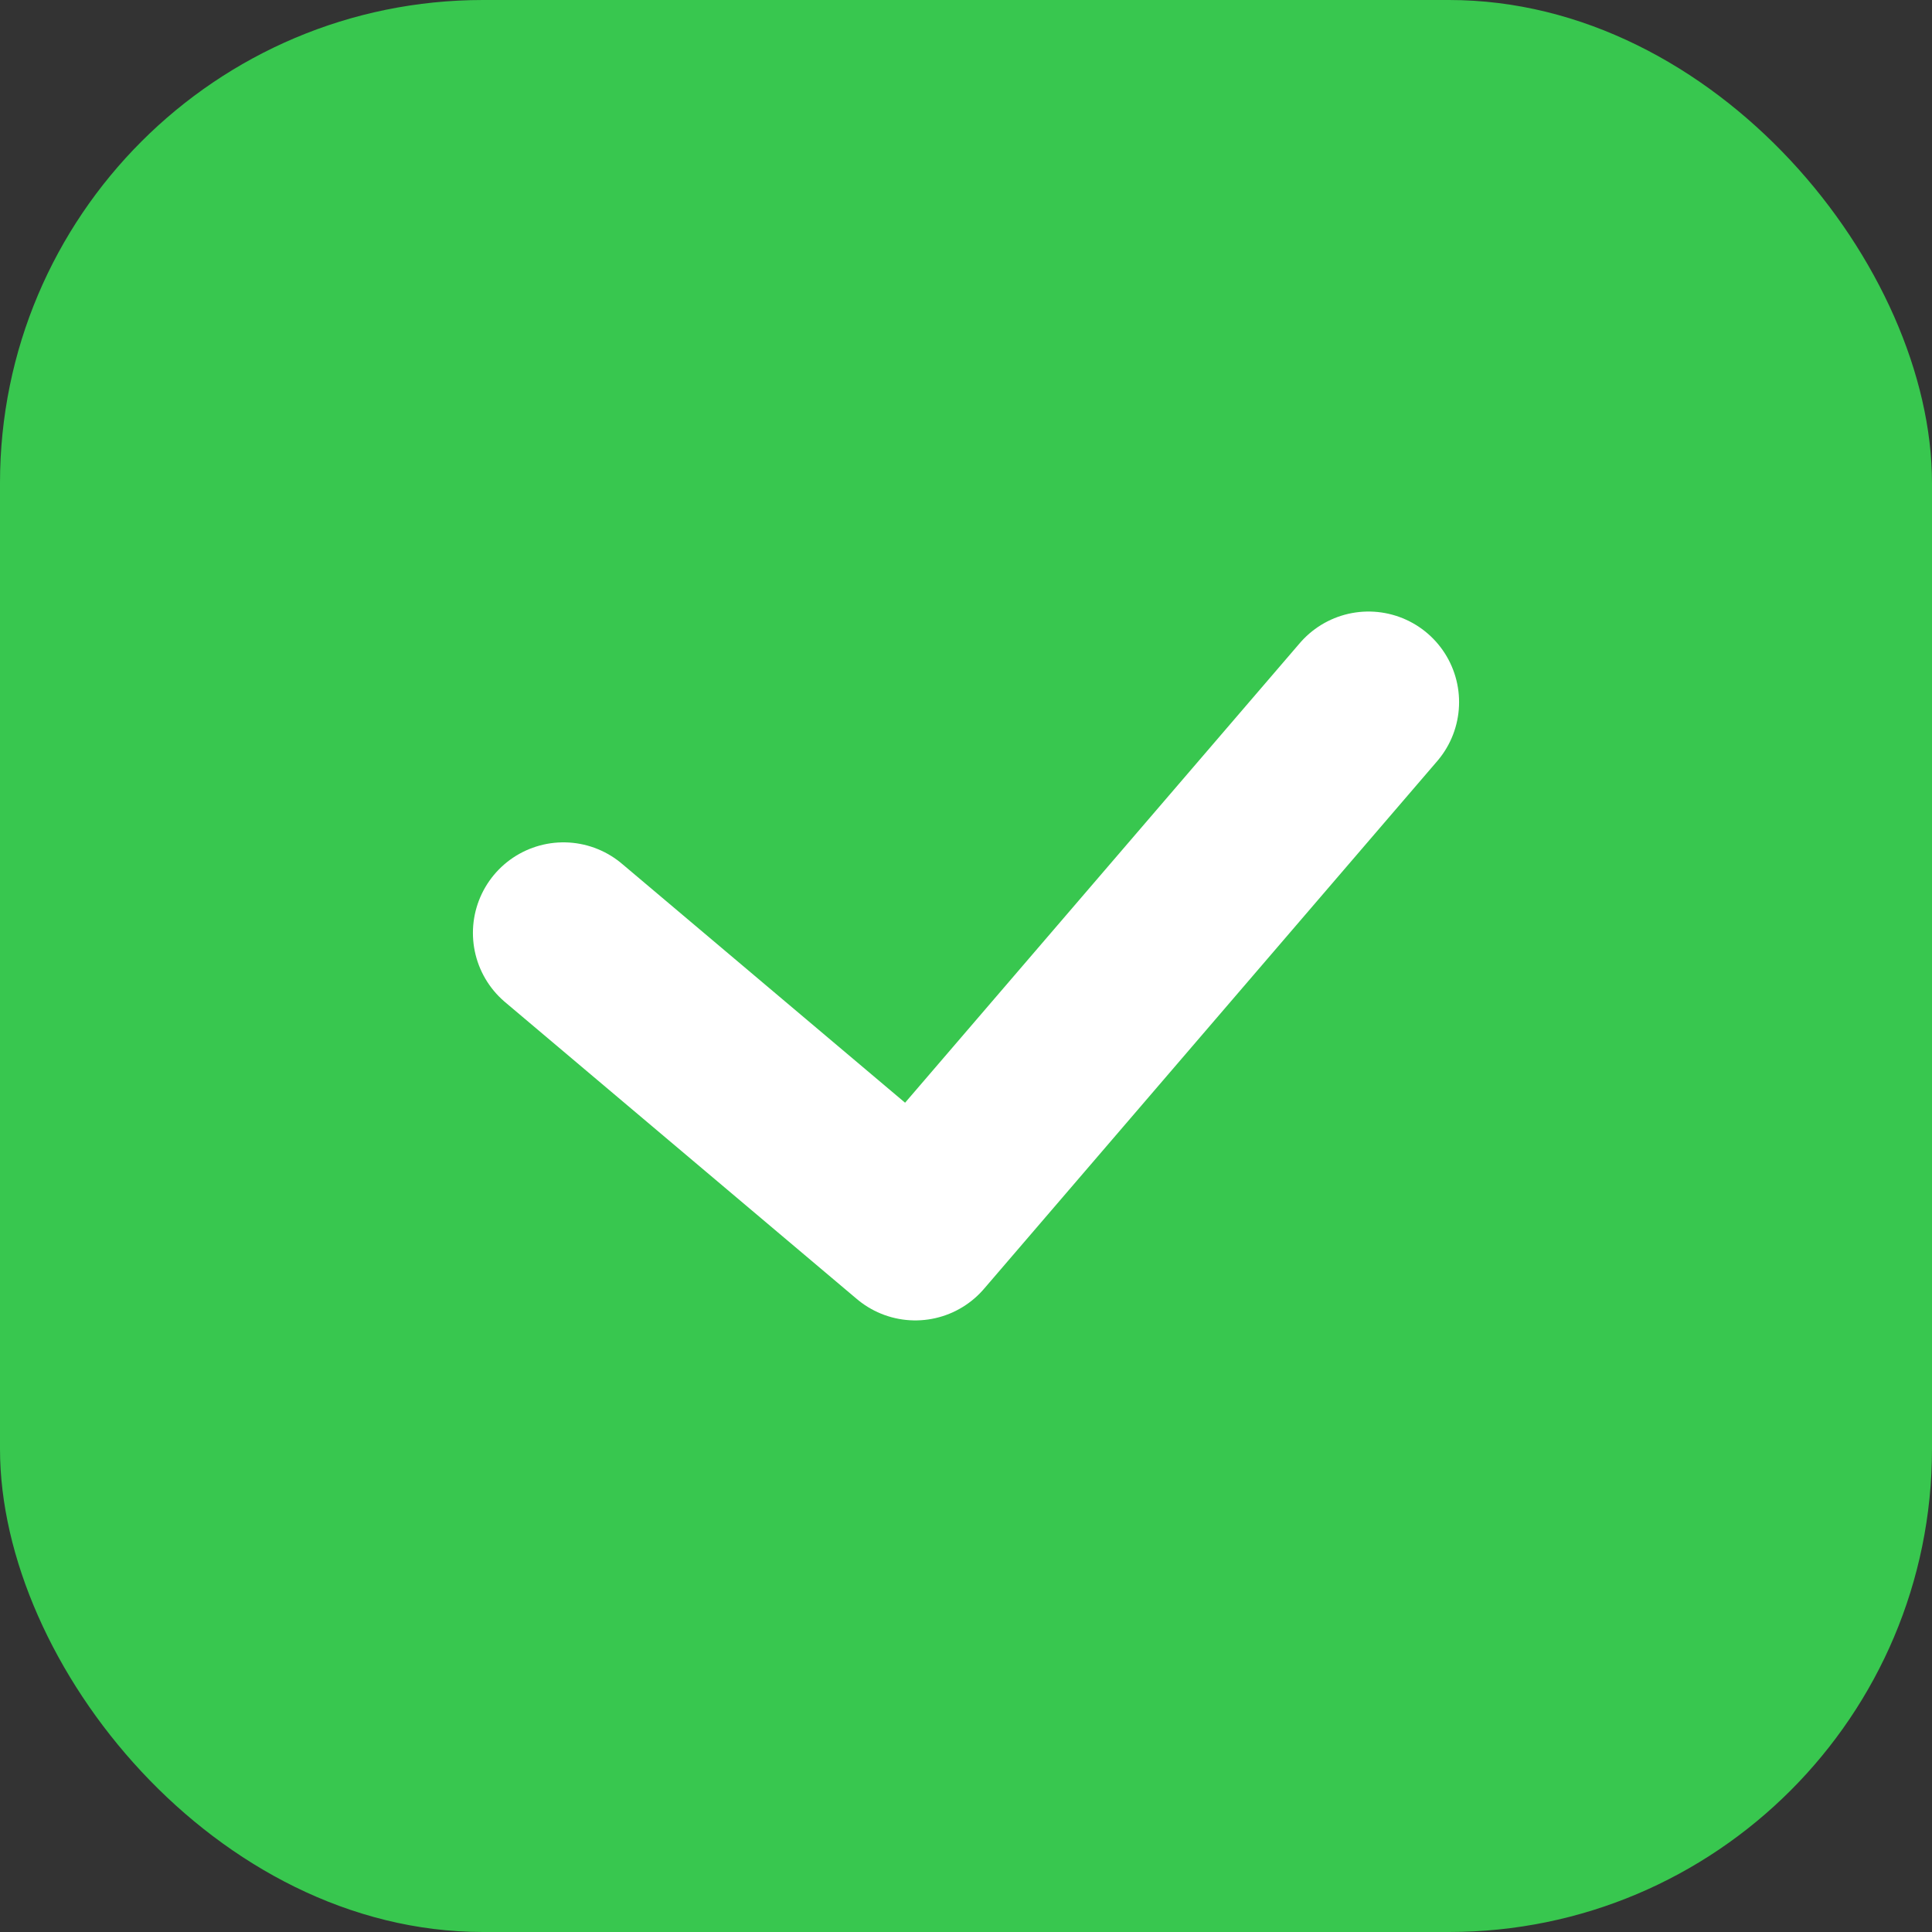 <svg xmlns="http://www.w3.org/2000/svg" width="32" height="32" viewBox="0 0 32 32"><rect x="0" y="0" width="32" height="32" fill="#333333" stroke="none"/><rect width="32" height="32" rx="8" fill="#38c74f"/><path d="M449.536,42.238l5.827,4.918,7.507-8.741" transform="translate(-440.203 -26.786)" fill="none" stroke="#fff" stroke-linecap="round" stroke-linejoin="round" stroke-width="3"/></svg>